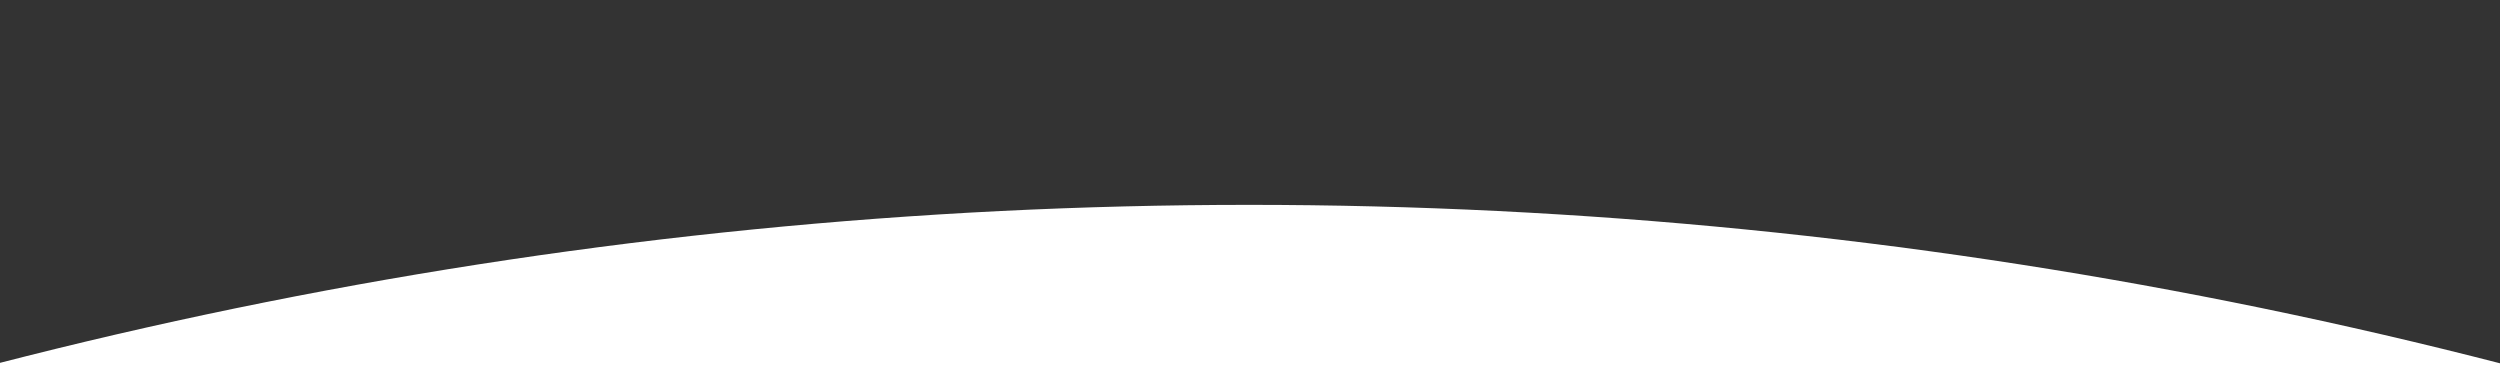 <?xml version="1.0" encoding="UTF-8"?> <svg xmlns="http://www.w3.org/2000/svg" width="1440" height="212" viewBox="0 0 1440 212" fill="none"><rect x="0" y="0" width="1440" height="212" fill="#333333" stroke="none"/> <g clip-path="url(#clip0)"> <circle cx="719.5" cy="3007.5" r="2889.5" fill="white"></circle> </g> <defs> <clipPath id="clip0"> <rect width="1440" height="212" fill="white"></rect> </clipPath> </defs> </svg> 